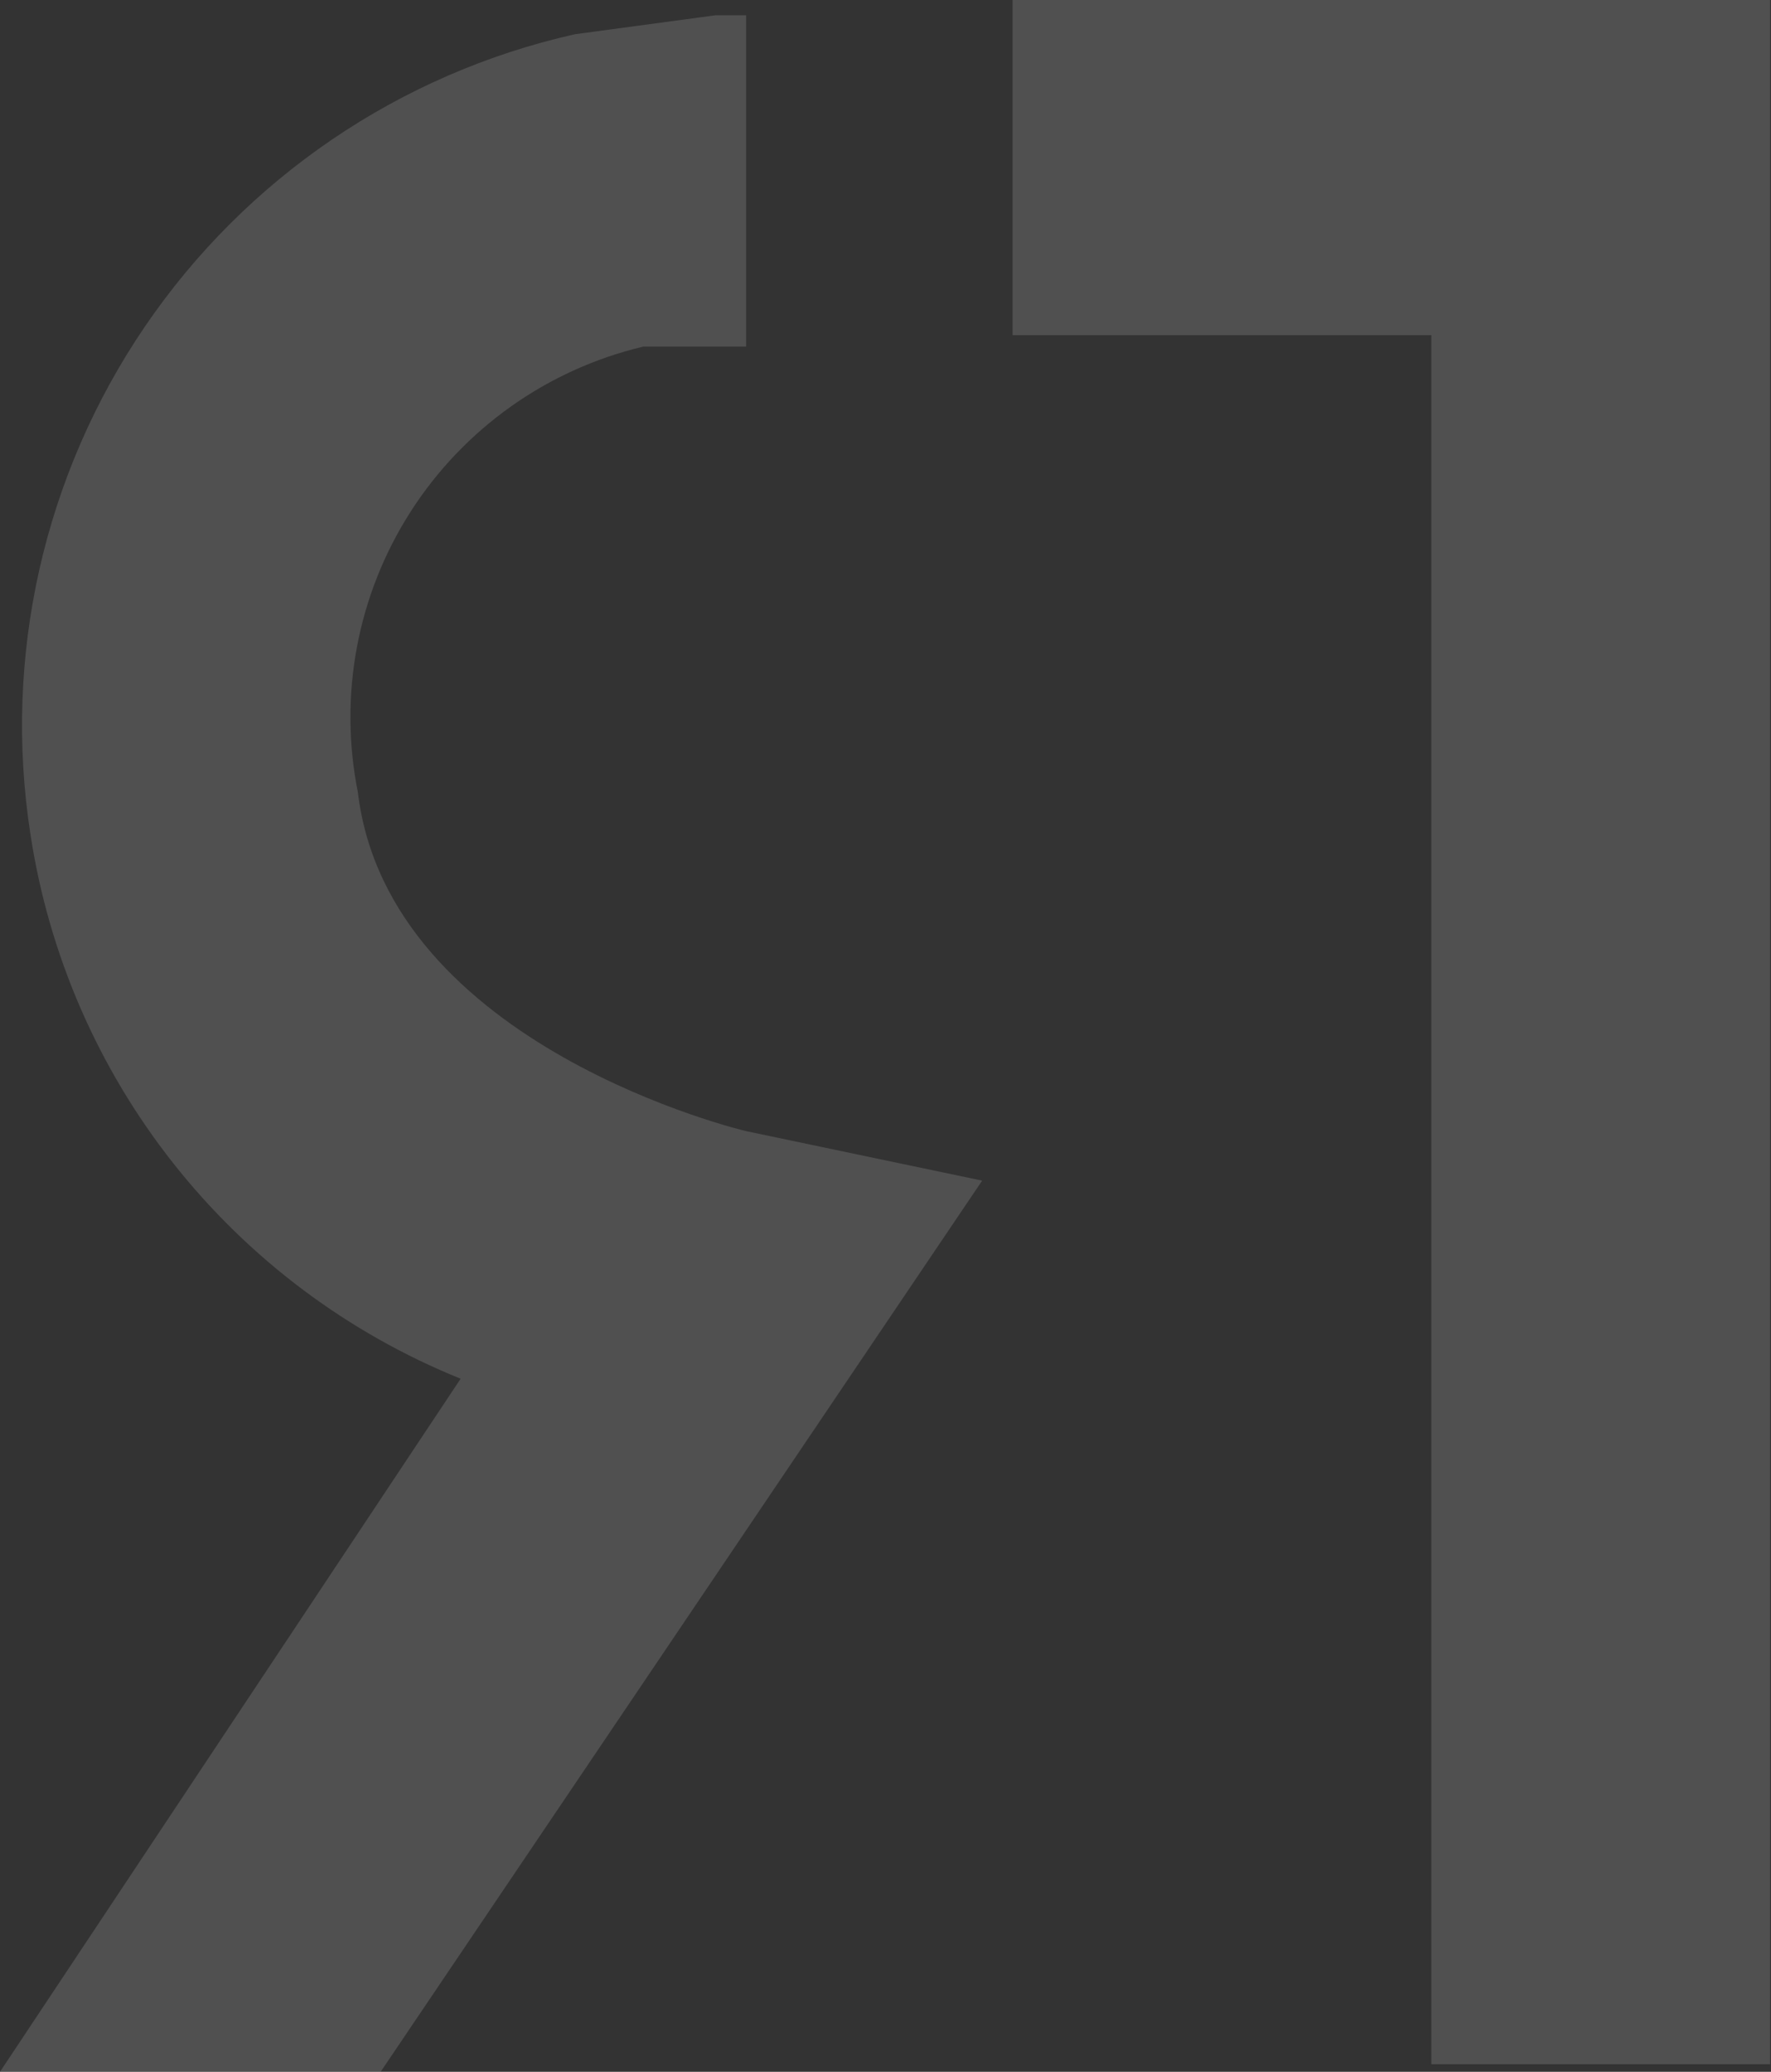 <?xml version="1.0" encoding="UTF-8"?> <svg xmlns="http://www.w3.org/2000/svg" width="354" height="414" viewBox="0 0 354 414" fill="none"><rect x="0" y="0" width="354" height="414" fill="#333333" stroke="none"/><g opacity="0.15"><path d="M286.088 0H286.105H353.826V412.492H286.105V66.971H202.399V0H286.088Z" fill="#F5F5F7"></path><path d="M82.078 102.244C71.431 118.855 67.65 138.951 71.531 158.297C77.61 209.278 149.141 226.029 149.141 226.029L196.32 235.921L76.086 414H0L92.072 275.503C69.524 266.391 49.737 251.562 34.659 232.478C19.58 213.394 9.731 190.711 6.079 166.664C0.572 131.188 8.748 94.945 28.952 65.272C49.156 35.599 79.878 14.713 114.899 6.843L143.044 3.049H149.141V69.257H128.599C109.403 73.806 92.724 85.633 82.078 102.244Z" fill="#F5F5F7"></path></g></svg> 
